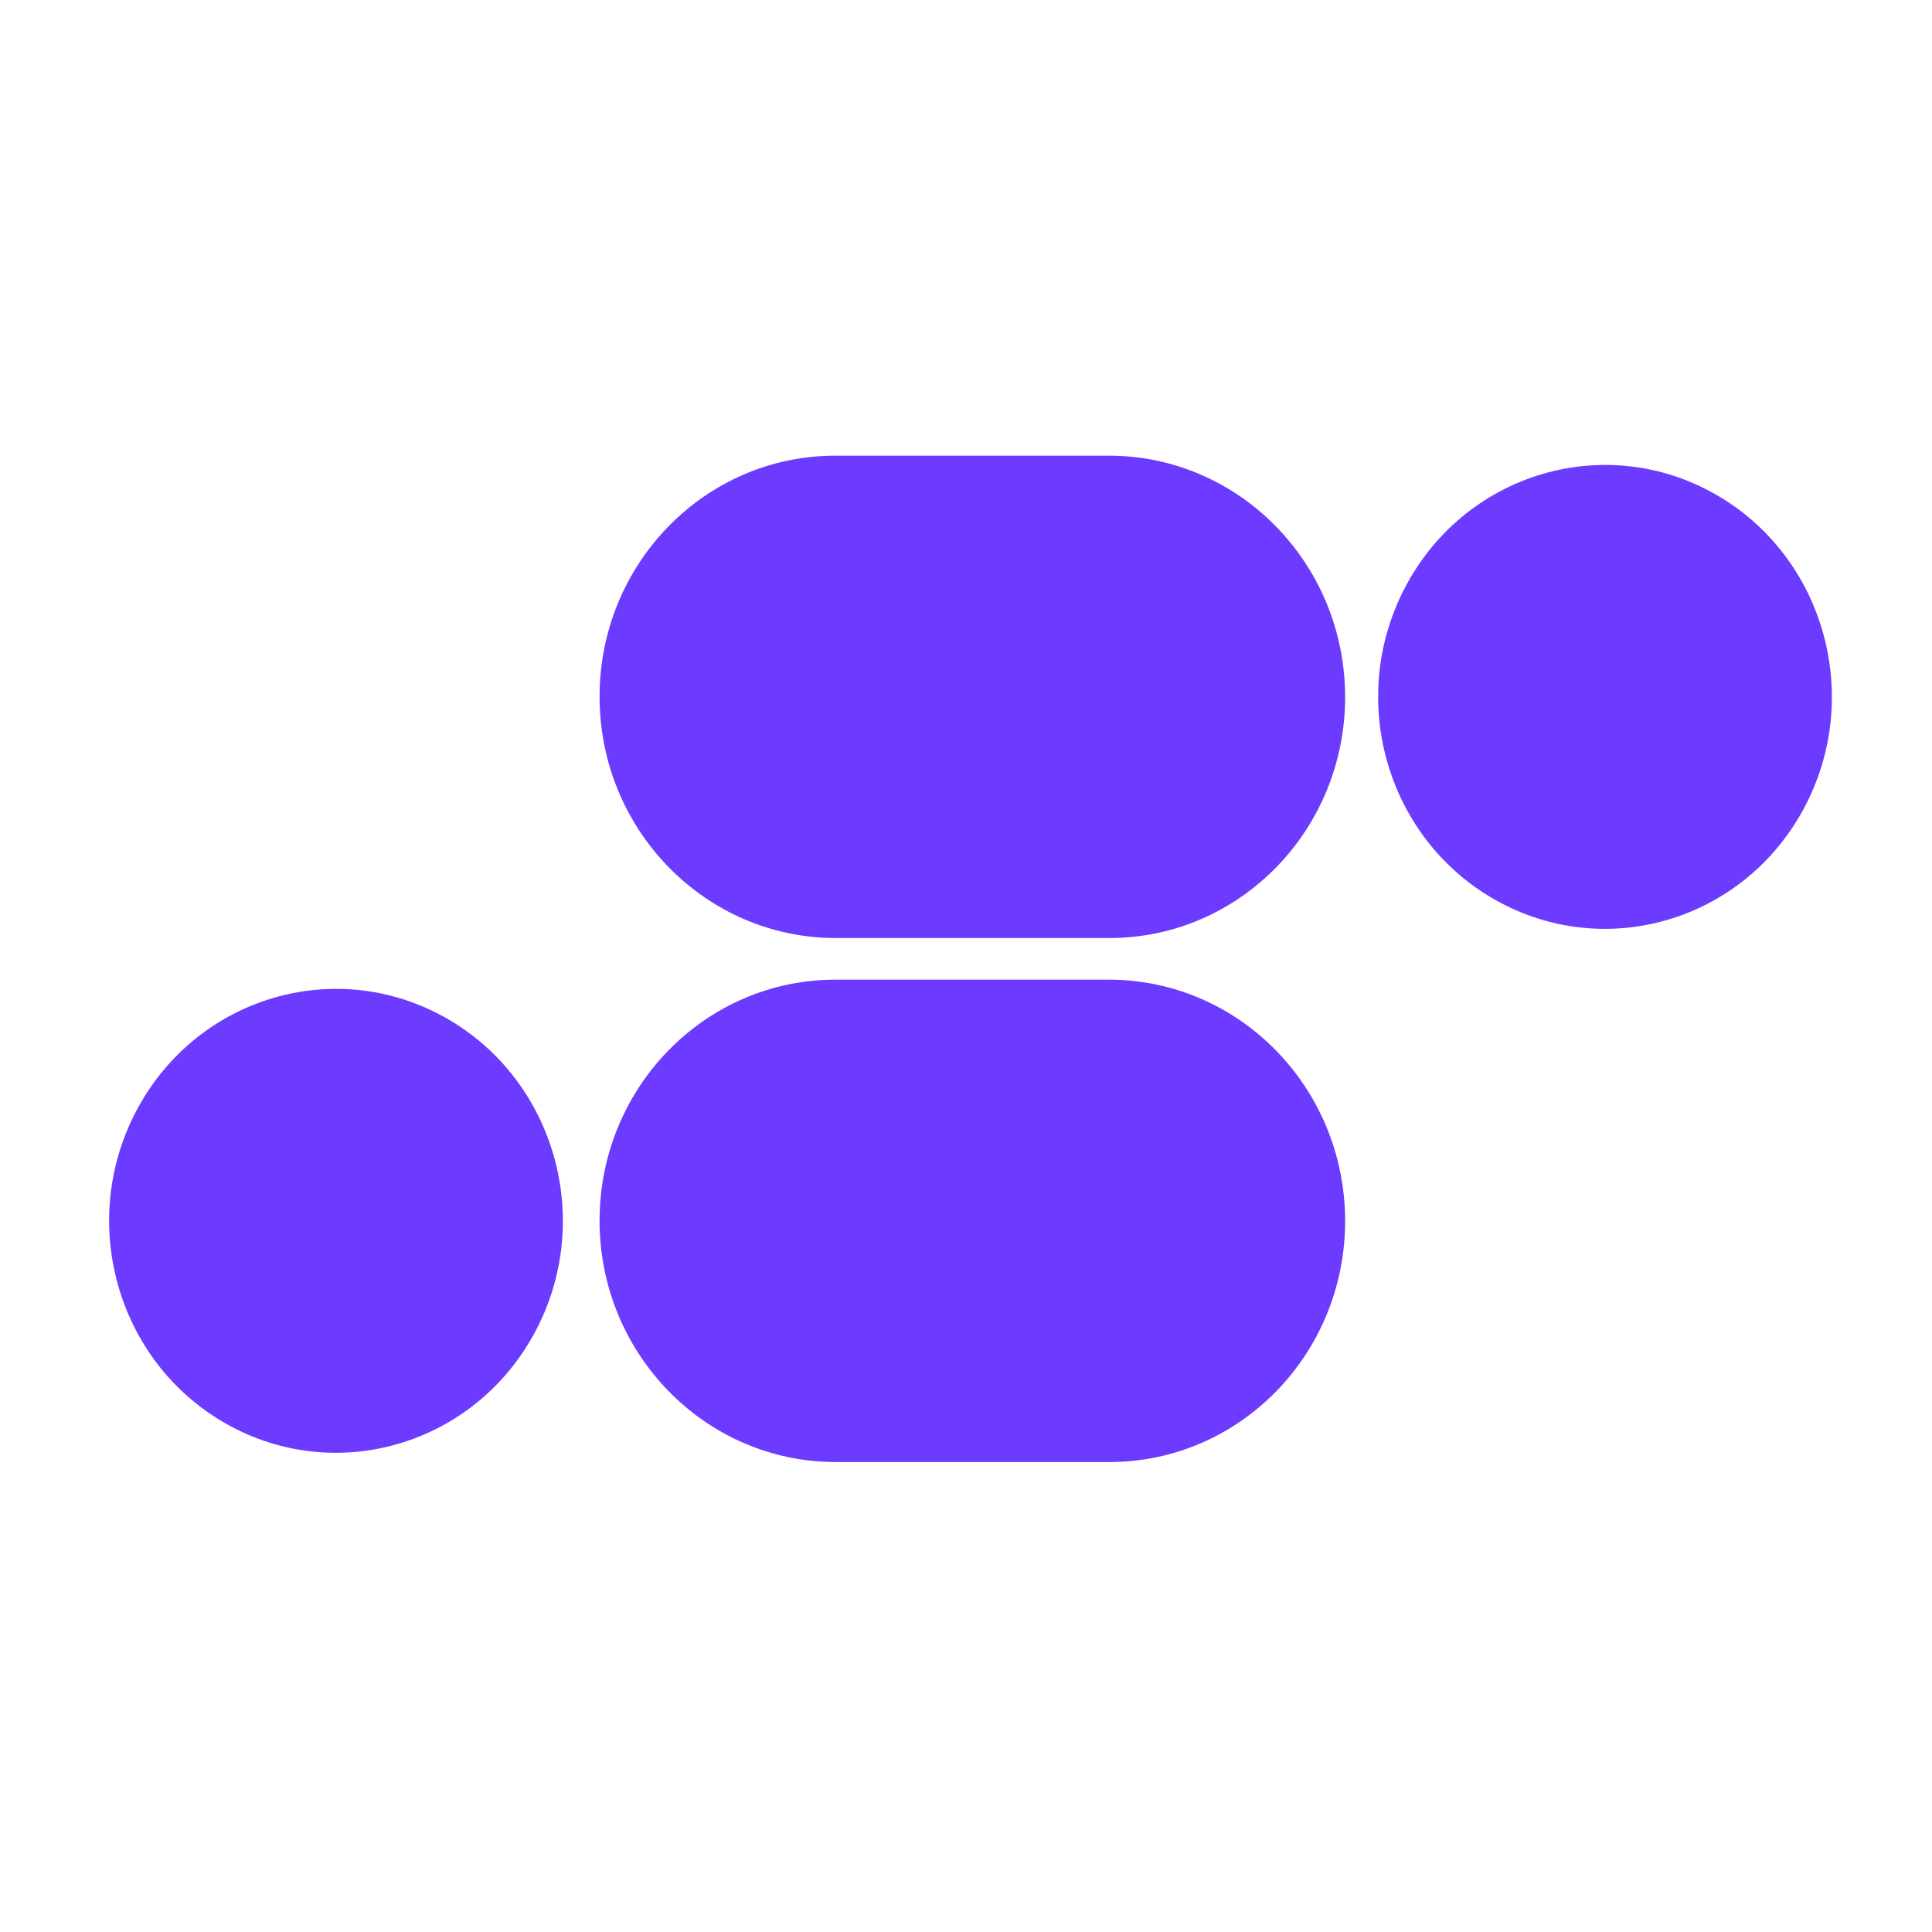 <svg width="512" height="512" viewBox="0 0 512 512" fill="none" xmlns="http://www.w3.org/2000/svg">
<path d="M141.564 353.422C125.416 383.078 88.809 393.745 59.799 377.235C30.789 360.726 20.371 323.301 36.52 293.645C52.668 263.988 89.275 253.322 118.285 269.831C147.295 286.341 157.713 323.765 141.564 353.422Z" fill="#6C3BFF"/>
<path d="M356.474 323.576C356.474 358.867 328.508 387.457 293.989 387.457H221.42C186.901 387.411 158.913 358.797 158.89 323.506C158.89 288.215 186.856 259.625 221.375 259.625H293.945C328.464 259.671 356.452 288.285 356.474 323.576Z" fill="#6C3BFF"/>
<path d="M477.867 214.574C461.719 244.231 425.112 254.897 396.102 238.388C367.092 221.878 356.674 184.454 372.823 154.797C388.971 125.141 425.578 114.474 454.588 130.984C483.598 147.493 494.016 184.918 477.867 214.574Z" fill="#6C3BFF"/>
<path d="M356.474 184.709C356.474 220 328.508 248.59 293.989 248.59H221.42C186.901 248.543 158.913 219.93 158.89 184.639C158.89 149.348 186.856 120.758 221.375 120.758H293.945C328.464 120.804 356.452 149.417 356.474 184.709Z" fill="#6C3BFF"/>
</svg>
